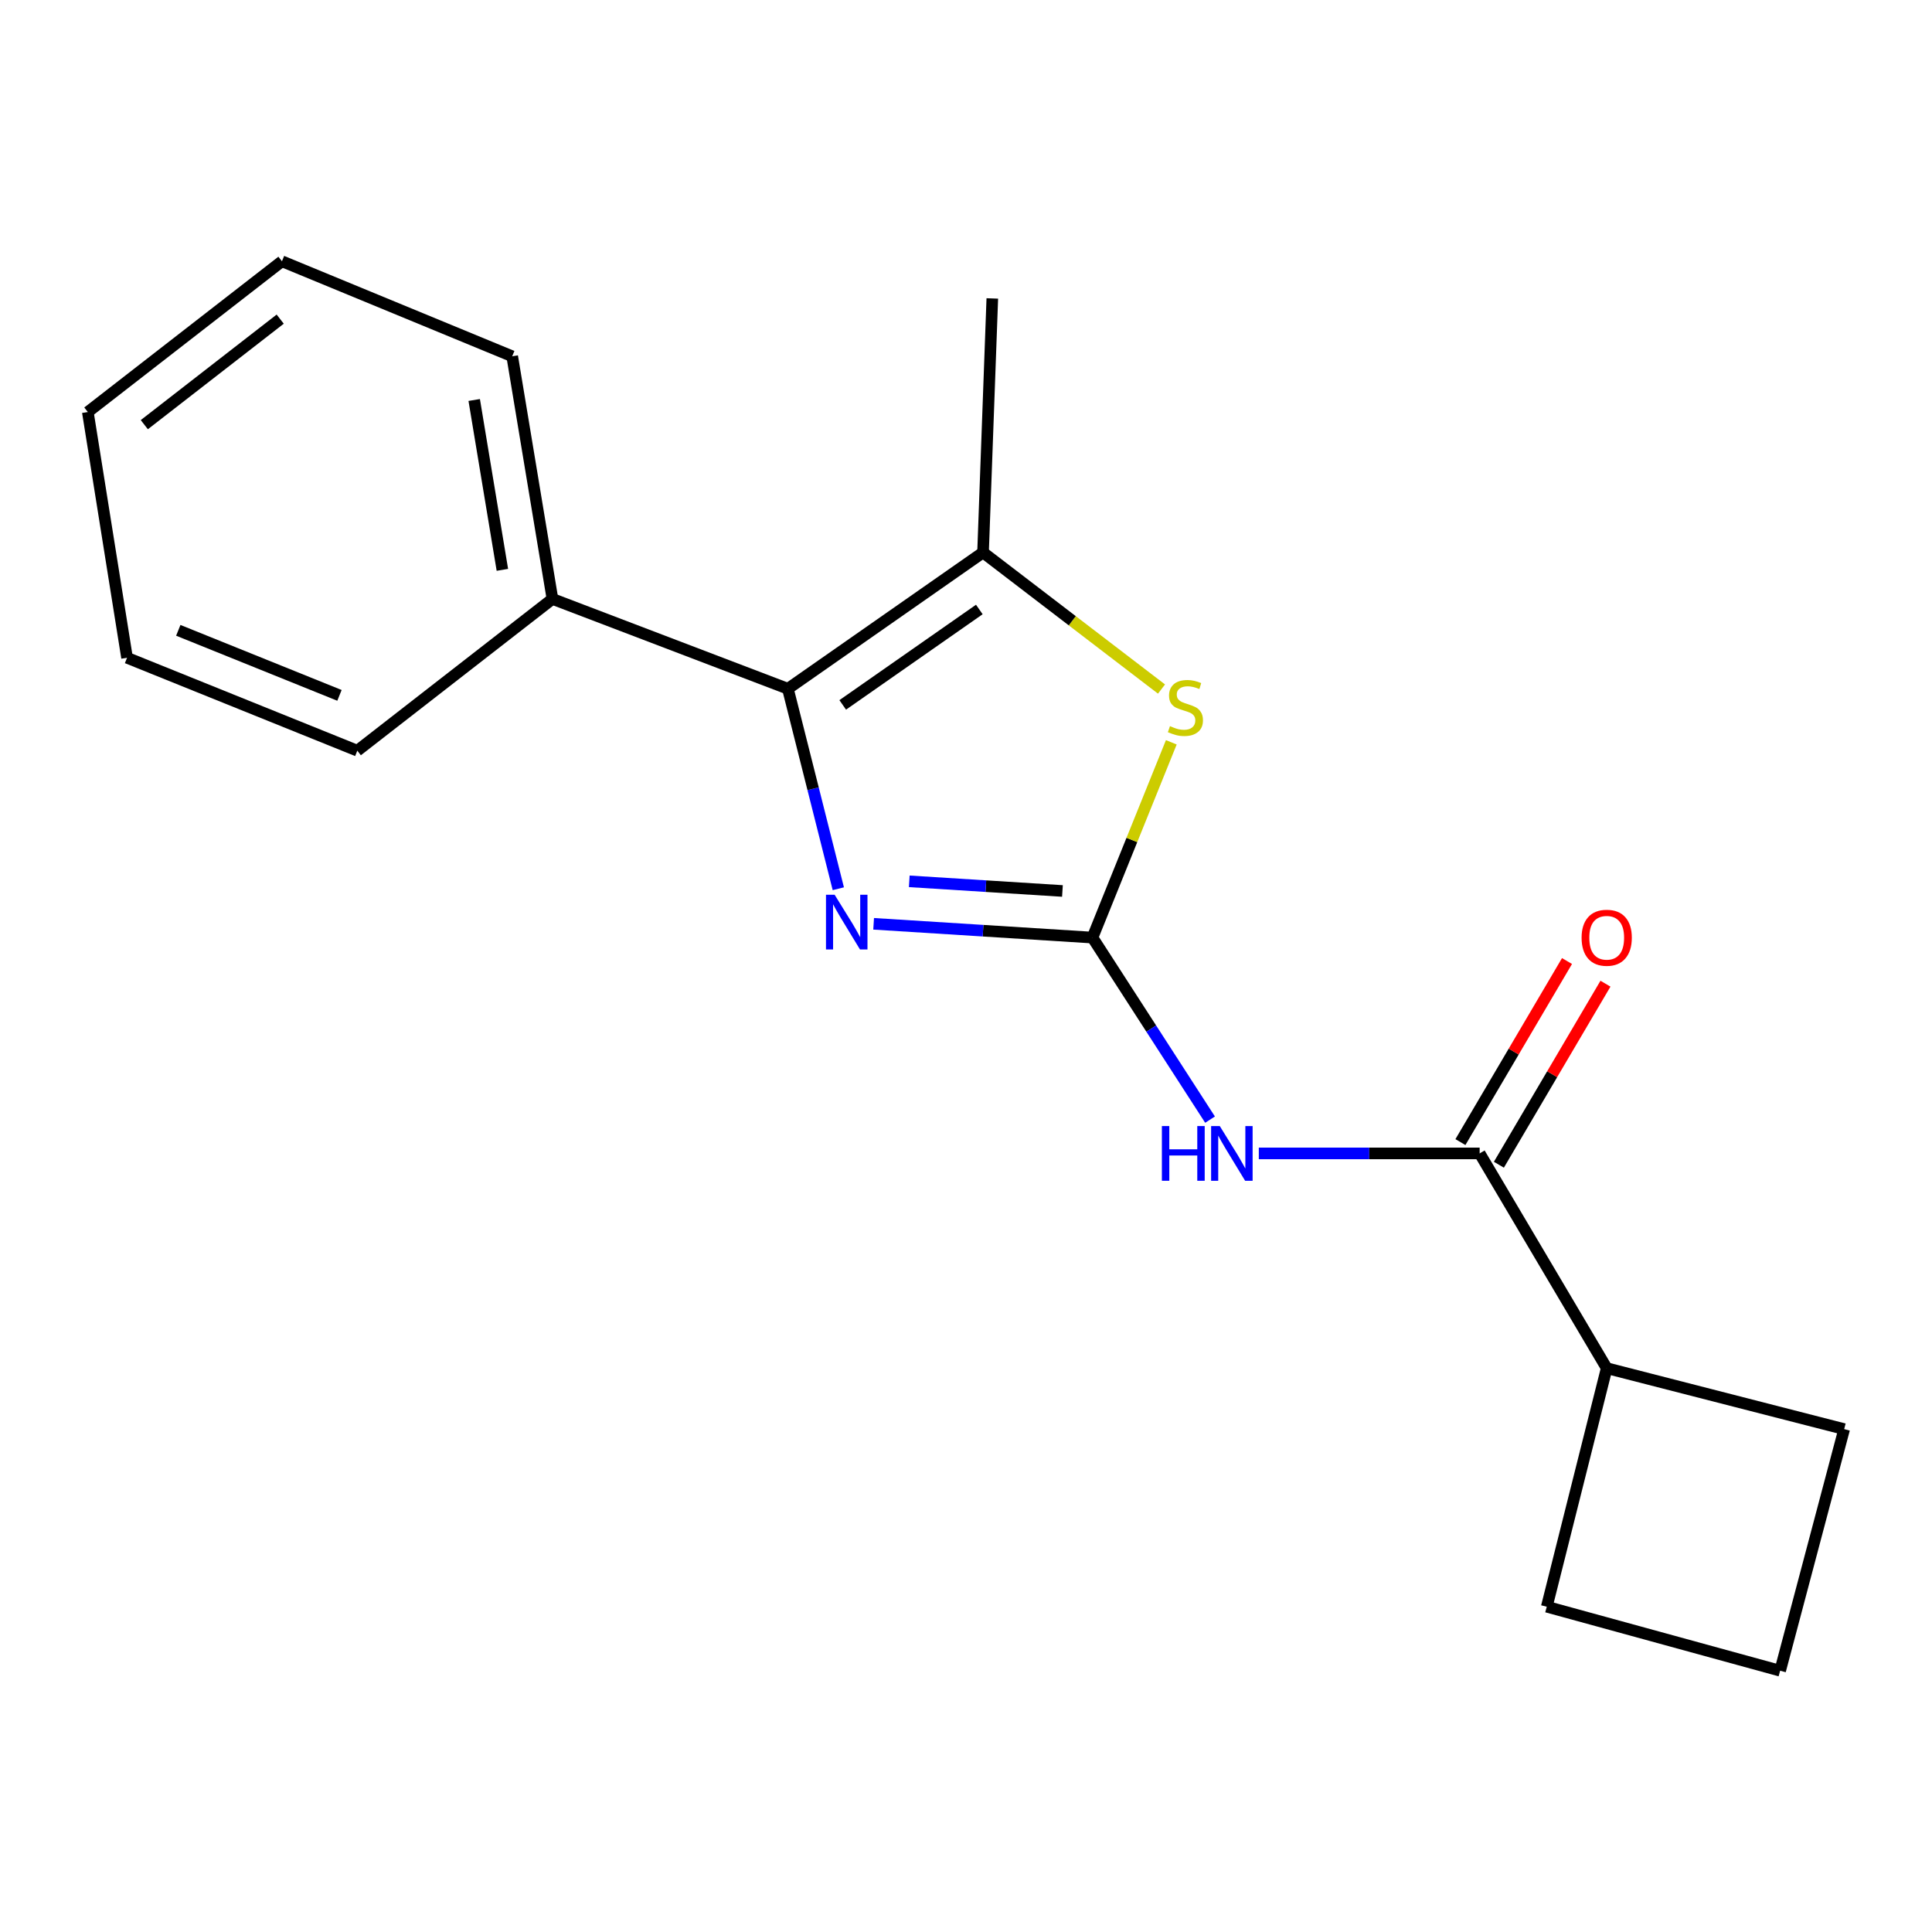 <?xml version='1.0' encoding='iso-8859-1'?>
<svg version='1.1' baseProfile='full'
              xmlns='http://www.w3.org/2000/svg'
                      xmlns:rdkit='http://www.rdkit.org/xml'
                      xmlns:xlink='http://www.w3.org/1999/xlink'
                  xml:space='preserve'
width='1000px' height='1000px' viewBox='0 0 1000 1000'>
<!-- END OF HEADER -->
<rect style='opacity:1.0;fill:#FFFFFF;stroke:none' width='1000' height='1000' x='0' y='0'> </rect>
<path class='bond-0' d='M 565.456,485.292 L 508.824,481.726' style='fill:none;fill-rule:evenodd;stroke:#000000;stroke-width:6px;stroke-linecap:butt;stroke-linejoin:miter;stroke-opacity:1' />
<path class='bond-0' d='M 508.824,481.726 L 452.192,478.16' style='fill:none;fill-rule:evenodd;stroke:#0000FF;stroke-width:6px;stroke-linecap:butt;stroke-linejoin:miter;stroke-opacity:1' />
<path class='bond-0' d='M 549.918,461.166 L 510.276,458.669' style='fill:none;fill-rule:evenodd;stroke:#000000;stroke-width:6px;stroke-linecap:butt;stroke-linejoin:miter;stroke-opacity:1' />
<path class='bond-0' d='M 510.276,458.669 L 470.634,456.173' style='fill:none;fill-rule:evenodd;stroke:#0000FF;stroke-width:6px;stroke-linecap:butt;stroke-linejoin:miter;stroke-opacity:1' />
<path class='bond-2' d='M 565.456,485.292 L 595.887,532.405' style='fill:none;fill-rule:evenodd;stroke:#000000;stroke-width:6px;stroke-linecap:butt;stroke-linejoin:miter;stroke-opacity:1' />
<path class='bond-2' d='M 595.887,532.405 L 626.318,579.518' style='fill:none;fill-rule:evenodd;stroke:#0000FF;stroke-width:6px;stroke-linecap:butt;stroke-linejoin:miter;stroke-opacity:1' />
<path class='bond-3' d='M 565.456,485.292 L 585.861,434.754' style='fill:none;fill-rule:evenodd;stroke:#000000;stroke-width:6px;stroke-linecap:butt;stroke-linejoin:miter;stroke-opacity:1' />
<path class='bond-3' d='M 585.861,434.754 L 606.267,384.217' style='fill:none;fill-rule:evenodd;stroke:#CCCC00;stroke-width:6px;stroke-linecap:butt;stroke-linejoin:miter;stroke-opacity:1' />
<path class='bond-1' d='M 433.911,460.009 L 420.86,408.253' style='fill:none;fill-rule:evenodd;stroke:#0000FF;stroke-width:6px;stroke-linecap:butt;stroke-linejoin:miter;stroke-opacity:1' />
<path class='bond-1' d='M 420.86,408.253 L 407.81,356.498' style='fill:none;fill-rule:evenodd;stroke:#000000;stroke-width:6px;stroke-linecap:butt;stroke-linejoin:miter;stroke-opacity:1' />
<path class='bond-6' d='M 407.81,356.498 L 285.947,310.011' style='fill:none;fill-rule:evenodd;stroke:#000000;stroke-width:6px;stroke-linecap:butt;stroke-linejoin:miter;stroke-opacity:1' />
<path class='bond-18' d='M 407.81,356.498 L 508.817,285.947' style='fill:none;fill-rule:evenodd;stroke:#000000;stroke-width:6px;stroke-linecap:butt;stroke-linejoin:miter;stroke-opacity:1' />
<path class='bond-18' d='M 436.19,364.855 L 506.895,315.469' style='fill:none;fill-rule:evenodd;stroke:#000000;stroke-width:6px;stroke-linecap:butt;stroke-linejoin:miter;stroke-opacity:1' />
<path class='bond-5' d='M 651.558,597.003 L 708.712,597.003' style='fill:none;fill-rule:evenodd;stroke:#0000FF;stroke-width:6px;stroke-linecap:butt;stroke-linejoin:miter;stroke-opacity:1' />
<path class='bond-5' d='M 708.712,597.003 L 765.866,597.003' style='fill:none;fill-rule:evenodd;stroke:#000000;stroke-width:6px;stroke-linecap:butt;stroke-linejoin:miter;stroke-opacity:1' />
<path class='bond-4' d='M 601.194,356.65 L 555.006,321.298' style='fill:none;fill-rule:evenodd;stroke:#CCCC00;stroke-width:6px;stroke-linecap:butt;stroke-linejoin:miter;stroke-opacity:1' />
<path class='bond-4' d='M 555.006,321.298 L 508.817,285.947' style='fill:none;fill-rule:evenodd;stroke:#000000;stroke-width:6px;stroke-linecap:butt;stroke-linejoin:miter;stroke-opacity:1' />
<path class='bond-9' d='M 508.817,285.947 L 513.617,154.471' style='fill:none;fill-rule:evenodd;stroke:#000000;stroke-width:6px;stroke-linecap:butt;stroke-linejoin:miter;stroke-opacity:1' />
<path class='bond-7' d='M 775.82,602.863 L 803.404,556.008' style='fill:none;fill-rule:evenodd;stroke:#000000;stroke-width:6px;stroke-linecap:butt;stroke-linejoin:miter;stroke-opacity:1' />
<path class='bond-7' d='M 803.404,556.008 L 830.987,509.152' style='fill:none;fill-rule:evenodd;stroke:#FF0000;stroke-width:6px;stroke-linecap:butt;stroke-linejoin:miter;stroke-opacity:1' />
<path class='bond-7' d='M 755.912,591.143 L 783.495,544.288' style='fill:none;fill-rule:evenodd;stroke:#000000;stroke-width:6px;stroke-linecap:butt;stroke-linejoin:miter;stroke-opacity:1' />
<path class='bond-7' d='M 783.495,544.288 L 811.079,497.432' style='fill:none;fill-rule:evenodd;stroke:#FF0000;stroke-width:6px;stroke-linecap:butt;stroke-linejoin:miter;stroke-opacity:1' />
<path class='bond-8' d='M 765.866,597.003 L 831.63,708.162' style='fill:none;fill-rule:evenodd;stroke:#000000;stroke-width:6px;stroke-linecap:butt;stroke-linejoin:miter;stroke-opacity:1' />
<path class='bond-13' d='M 285.947,310.011 L 265.116,184.413' style='fill:none;fill-rule:evenodd;stroke:#000000;stroke-width:6px;stroke-linecap:butt;stroke-linejoin:miter;stroke-opacity:1' />
<path class='bond-13' d='M 260.031,294.952 L 245.45,207.033' style='fill:none;fill-rule:evenodd;stroke:#000000;stroke-width:6px;stroke-linecap:butt;stroke-linejoin:miter;stroke-opacity:1' />
<path class='bond-14' d='M 285.947,310.011 L 184.94,388.558' style='fill:none;fill-rule:evenodd;stroke:#000000;stroke-width:6px;stroke-linecap:butt;stroke-linejoin:miter;stroke-opacity:1' />
<path class='bond-11' d='M 831.63,708.162 L 800.609,831.63' style='fill:none;fill-rule:evenodd;stroke:#000000;stroke-width:6px;stroke-linecap:butt;stroke-linejoin:miter;stroke-opacity:1' />
<path class='bond-12' d='M 831.63,708.162 L 954.545,739.709' style='fill:none;fill-rule:evenodd;stroke:#000000;stroke-width:6px;stroke-linecap:butt;stroke-linejoin:miter;stroke-opacity:1' />
<path class='bond-10' d='M 921.394,864.768 L 954.545,739.709' style='fill:none;fill-rule:evenodd;stroke:#000000;stroke-width:6px;stroke-linecap:butt;stroke-linejoin:miter;stroke-opacity:1' />
<path class='bond-19' d='M 921.394,864.768 L 800.609,831.63' style='fill:none;fill-rule:evenodd;stroke:#000000;stroke-width:6px;stroke-linecap:butt;stroke-linejoin:miter;stroke-opacity:1' />
<path class='bond-16' d='M 265.116,184.413 L 145.936,135.232' style='fill:none;fill-rule:evenodd;stroke:#000000;stroke-width:6px;stroke-linecap:butt;stroke-linejoin:miter;stroke-opacity:1' />
<path class='bond-15' d='M 184.94,388.558 L 65.759,340.468' style='fill:none;fill-rule:evenodd;stroke:#000000;stroke-width:6px;stroke-linecap:butt;stroke-linejoin:miter;stroke-opacity:1' />
<path class='bond-15' d='M 175.707,359.921 L 92.281,326.258' style='fill:none;fill-rule:evenodd;stroke:#000000;stroke-width:6px;stroke-linecap:butt;stroke-linejoin:miter;stroke-opacity:1' />
<path class='bond-17' d='M 65.759,340.468 L 45.455,213.265' style='fill:none;fill-rule:evenodd;stroke:#000000;stroke-width:6px;stroke-linecap:butt;stroke-linejoin:miter;stroke-opacity:1' />
<path class='bond-20' d='M 145.936,135.232 L 45.455,213.265' style='fill:none;fill-rule:evenodd;stroke:#000000;stroke-width:6px;stroke-linecap:butt;stroke-linejoin:miter;stroke-opacity:1' />
<path class='bond-20' d='M 145.033,165.183 L 74.697,219.806' style='fill:none;fill-rule:evenodd;stroke:#000000;stroke-width:6px;stroke-linecap:butt;stroke-linejoin:miter;stroke-opacity:1' />
<path  class='atom-1' d='M 432.006 463.123
L 441.286 478.123
Q 442.206 479.603, 443.686 482.283
Q 445.166 484.963, 445.246 485.123
L 445.246 463.123
L 449.006 463.123
L 449.006 491.443
L 445.126 491.443
L 435.166 475.043
Q 434.006 473.123, 432.766 470.923
Q 431.566 468.723, 431.206 468.043
L 431.206 491.443
L 427.526 491.443
L 427.526 463.123
L 432.006 463.123
' fill='#0000FF'/>
<path  class='atom-3' d='M 601.391 582.843
L 605.231 582.843
L 605.231 594.883
L 619.711 594.883
L 619.711 582.843
L 623.551 582.843
L 623.551 611.163
L 619.711 611.163
L 619.711 598.083
L 605.231 598.083
L 605.231 611.163
L 601.391 611.163
L 601.391 582.843
' fill='#0000FF'/>
<path  class='atom-3' d='M 631.351 582.843
L 640.631 597.843
Q 641.551 599.323, 643.031 602.003
Q 644.511 604.683, 644.591 604.843
L 644.591 582.843
L 648.351 582.843
L 648.351 611.163
L 644.471 611.163
L 634.511 594.763
Q 633.351 592.843, 632.111 590.643
Q 630.911 588.443, 630.551 587.763
L 630.551 611.163
L 626.871 611.163
L 626.871 582.843
L 631.351 582.843
' fill='#0000FF'/>
<path  class='atom-4' d='M 605.572 375.844
Q 605.892 375.964, 607.212 376.524
Q 608.532 377.084, 609.972 377.444
Q 611.452 377.764, 612.892 377.764
Q 615.572 377.764, 617.132 376.484
Q 618.692 375.164, 618.692 372.884
Q 618.692 371.324, 617.892 370.364
Q 617.132 369.404, 615.932 368.884
Q 614.732 368.364, 612.732 367.764
Q 610.212 367.004, 608.692 366.284
Q 607.212 365.564, 606.132 364.044
Q 605.092 362.524, 605.092 359.964
Q 605.092 356.404, 607.492 354.204
Q 609.932 352.004, 614.732 352.004
Q 618.012 352.004, 621.732 353.564
L 620.812 356.644
Q 617.412 355.244, 614.852 355.244
Q 612.092 355.244, 610.572 356.404
Q 609.052 357.524, 609.092 359.484
Q 609.092 361.004, 609.852 361.924
Q 610.652 362.844, 611.772 363.364
Q 612.932 363.884, 614.852 364.484
Q 617.412 365.284, 618.932 366.084
Q 620.452 366.884, 621.532 368.524
Q 622.652 370.124, 622.652 372.884
Q 622.652 376.804, 620.012 378.924
Q 617.412 381.004, 613.052 381.004
Q 610.532 381.004, 608.612 380.444
Q 606.732 379.924, 604.492 379.004
L 605.572 375.844
' fill='#CCCC00'/>
<path  class='atom-8' d='M 818.63 485.372
Q 818.63 478.572, 821.99 474.772
Q 825.35 470.972, 831.63 470.972
Q 837.91 470.972, 841.27 474.772
Q 844.63 478.572, 844.63 485.372
Q 844.63 492.252, 841.23 496.172
Q 837.83 500.052, 831.63 500.052
Q 825.39 500.052, 821.99 496.172
Q 818.63 492.292, 818.63 485.372
M 831.63 496.852
Q 835.95 496.852, 838.27 493.972
Q 840.63 491.052, 840.63 485.372
Q 840.63 479.812, 838.27 477.012
Q 835.95 474.172, 831.63 474.172
Q 827.31 474.172, 824.95 476.972
Q 822.63 479.772, 822.63 485.372
Q 822.63 491.092, 824.95 493.972
Q 827.31 496.852, 831.63 496.852
' fill='#FF0000'/>
</svg>
